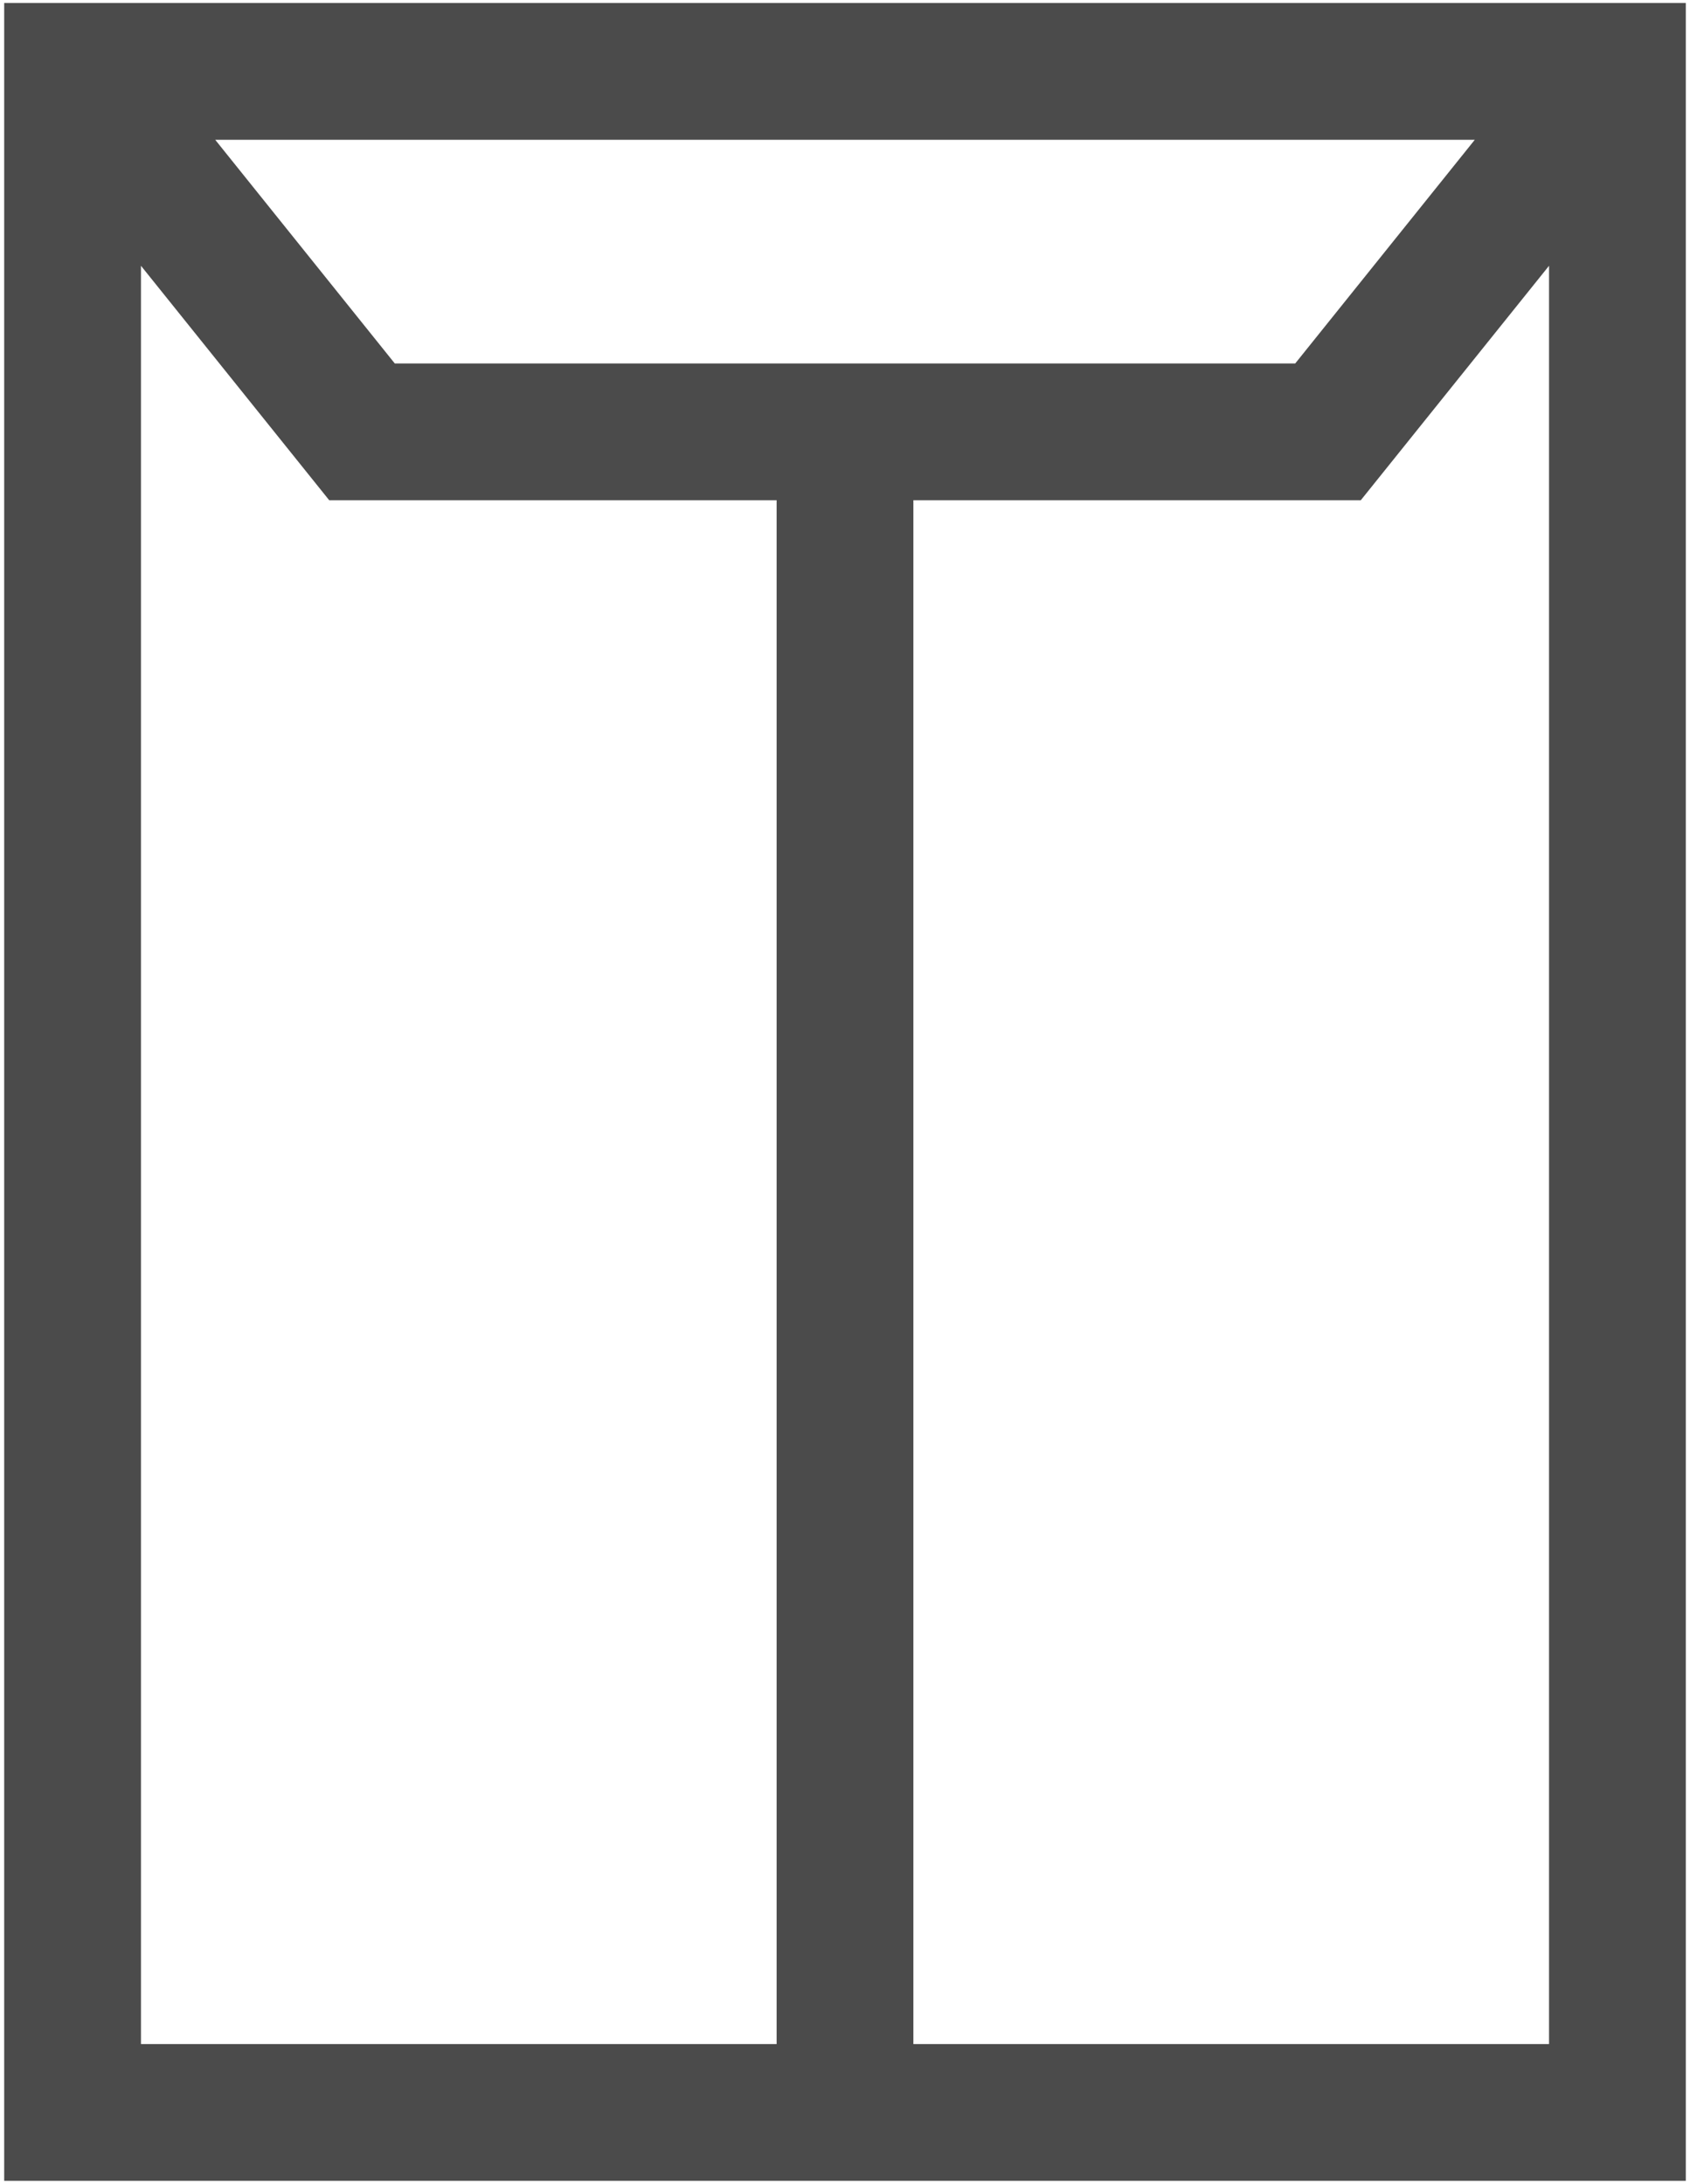 <svg width="346" height="447" viewBox="0 0 346 447" fill="none" xmlns="http://www.w3.org/2000/svg">
<path d="M345.14 0.61H0.86V446.39H345.14V0.61ZM80.82 74.39L44.06 28.61H301.94L265.18 74.39H80.83H80.82ZM28.86 54.4L67.4 102.39H159V418.39H28.86V54.4ZM187 418.39V102.39H278.6L317.14 54.4V418.39H187Z" fill="#4B4B4B"/>
</svg>
